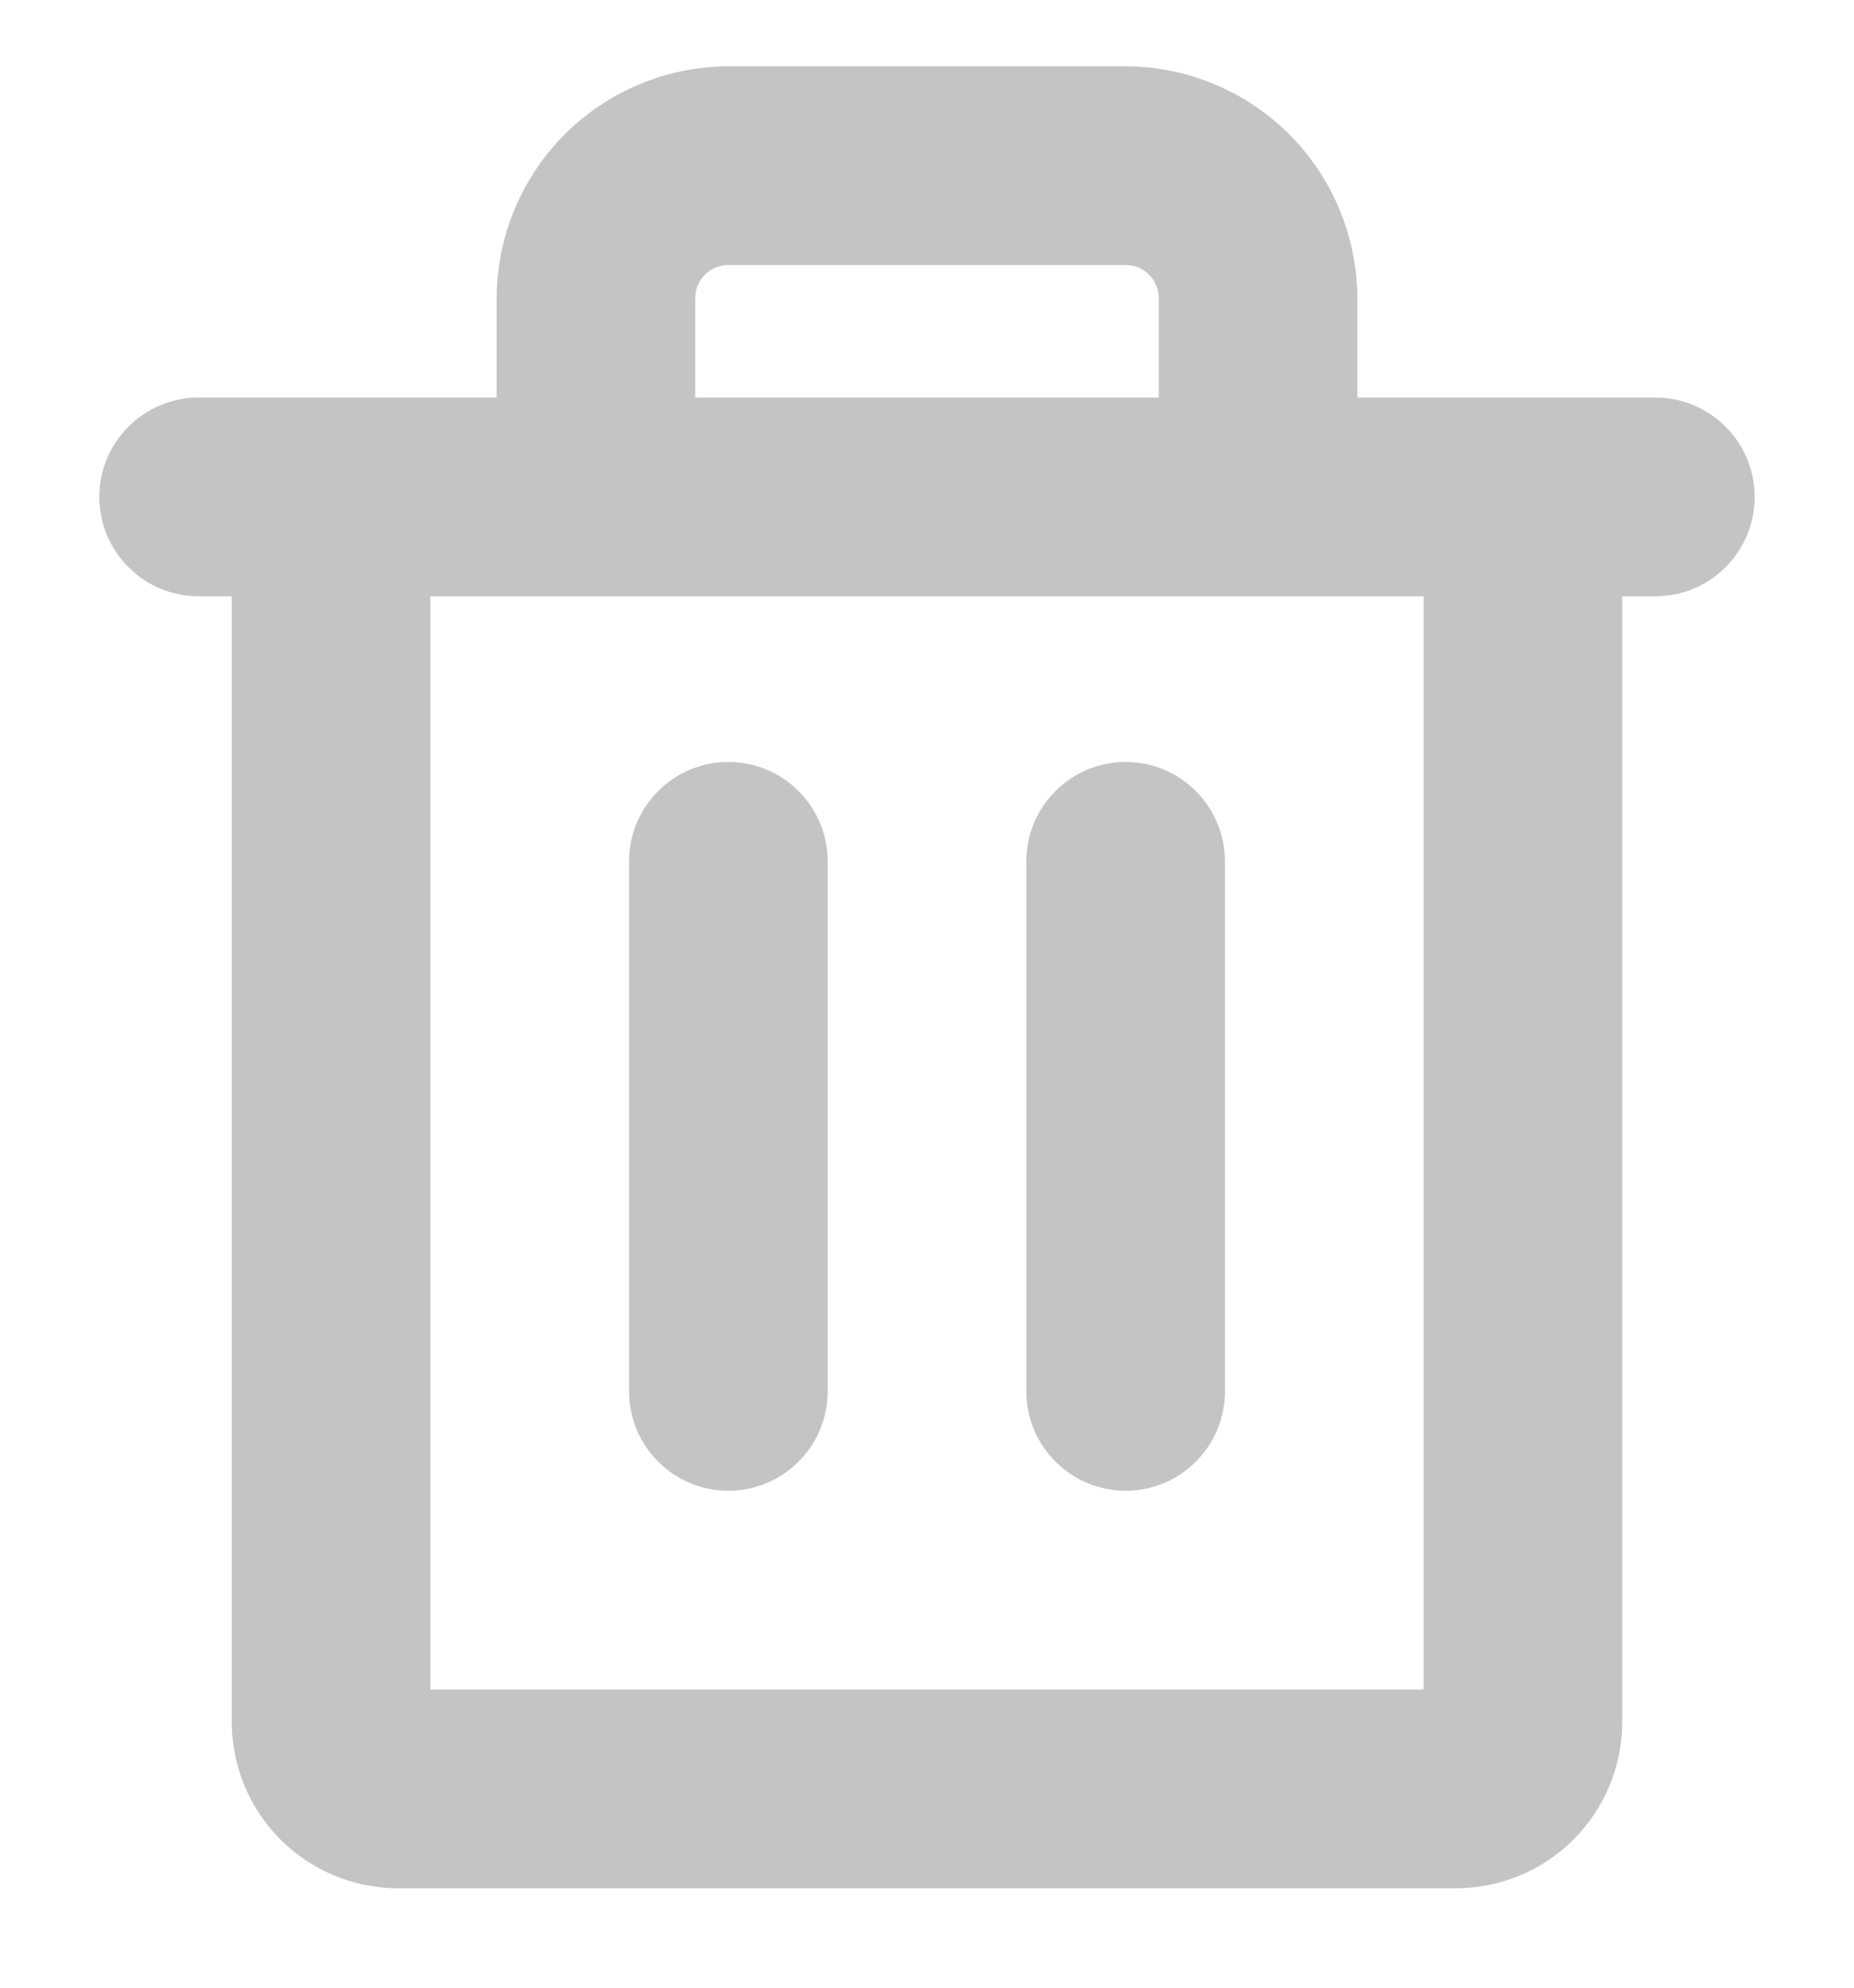 <svg width="14" height="15" viewBox="0 0 14 15" fill="none" xmlns="http://www.w3.org/2000/svg">
<path d="M12.5 3H10.25V2.25C10.248 1.786 10.063 1.342 9.736 1.014C9.408 0.687 8.964 0.502 8.5 0.5H5.5C5.036 0.502 4.592 0.687 4.264 1.014C3.937 1.342 3.752 1.786 3.75 2.25V3H1.5C1.301 3 1.11 3.079 0.97 3.22C0.829 3.36 0.75 3.551 0.75 3.75C0.75 3.949 0.829 4.14 0.97 4.28C1.11 4.421 1.301 4.5 1.5 4.5H1.75V13C1.752 13.331 1.884 13.648 2.118 13.882C2.352 14.116 2.669 14.248 3 14.25H11C11.331 14.248 11.648 14.116 11.882 13.882C12.116 13.648 12.248 13.331 12.25 13V4.5H12.5C12.699 4.5 12.89 4.421 13.03 4.28C13.171 4.14 13.25 3.949 13.25 3.75C13.25 3.551 13.171 3.36 13.03 3.22C12.89 3.079 12.699 3 12.5 3ZM5.25 2.25C5.25 2.184 5.276 2.12 5.323 2.073C5.37 2.026 5.434 2 5.5 2H8.5C8.566 2 8.63 2.026 8.677 2.073C8.724 2.12 8.75 2.184 8.75 2.25V3H5.25V2.25ZM10.75 12.75H3.25V4.5H10.75V12.75ZM6.25 6.5V10.5C6.25 10.699 6.171 10.89 6.03 11.03C5.89 11.171 5.699 11.25 5.5 11.25C5.301 11.25 5.11 11.171 4.97 11.03C4.829 10.89 4.75 10.699 4.75 10.5V6.5C4.75 6.301 4.829 6.11 4.97 5.97C5.11 5.829 5.301 5.75 5.5 5.75C5.699 5.75 5.89 5.829 6.03 5.97C6.171 6.11 6.25 6.301 6.25 6.5ZM9.25 6.5V10.5C9.25 10.699 9.171 10.89 9.03 11.03C8.89 11.171 8.699 11.25 8.5 11.25C8.301 11.25 8.11 11.171 7.97 11.03C7.829 10.89 7.75 10.699 7.75 10.5V6.5C7.75 6.301 7.829 6.11 7.97 5.97C8.11 5.829 8.301 5.75 8.5 5.75C8.699 5.75 8.89 5.829 9.03 5.97C9.171 6.11 9.25 6.301 9.25 6.5Z" fill="#C4C4C4"/>
</svg>
